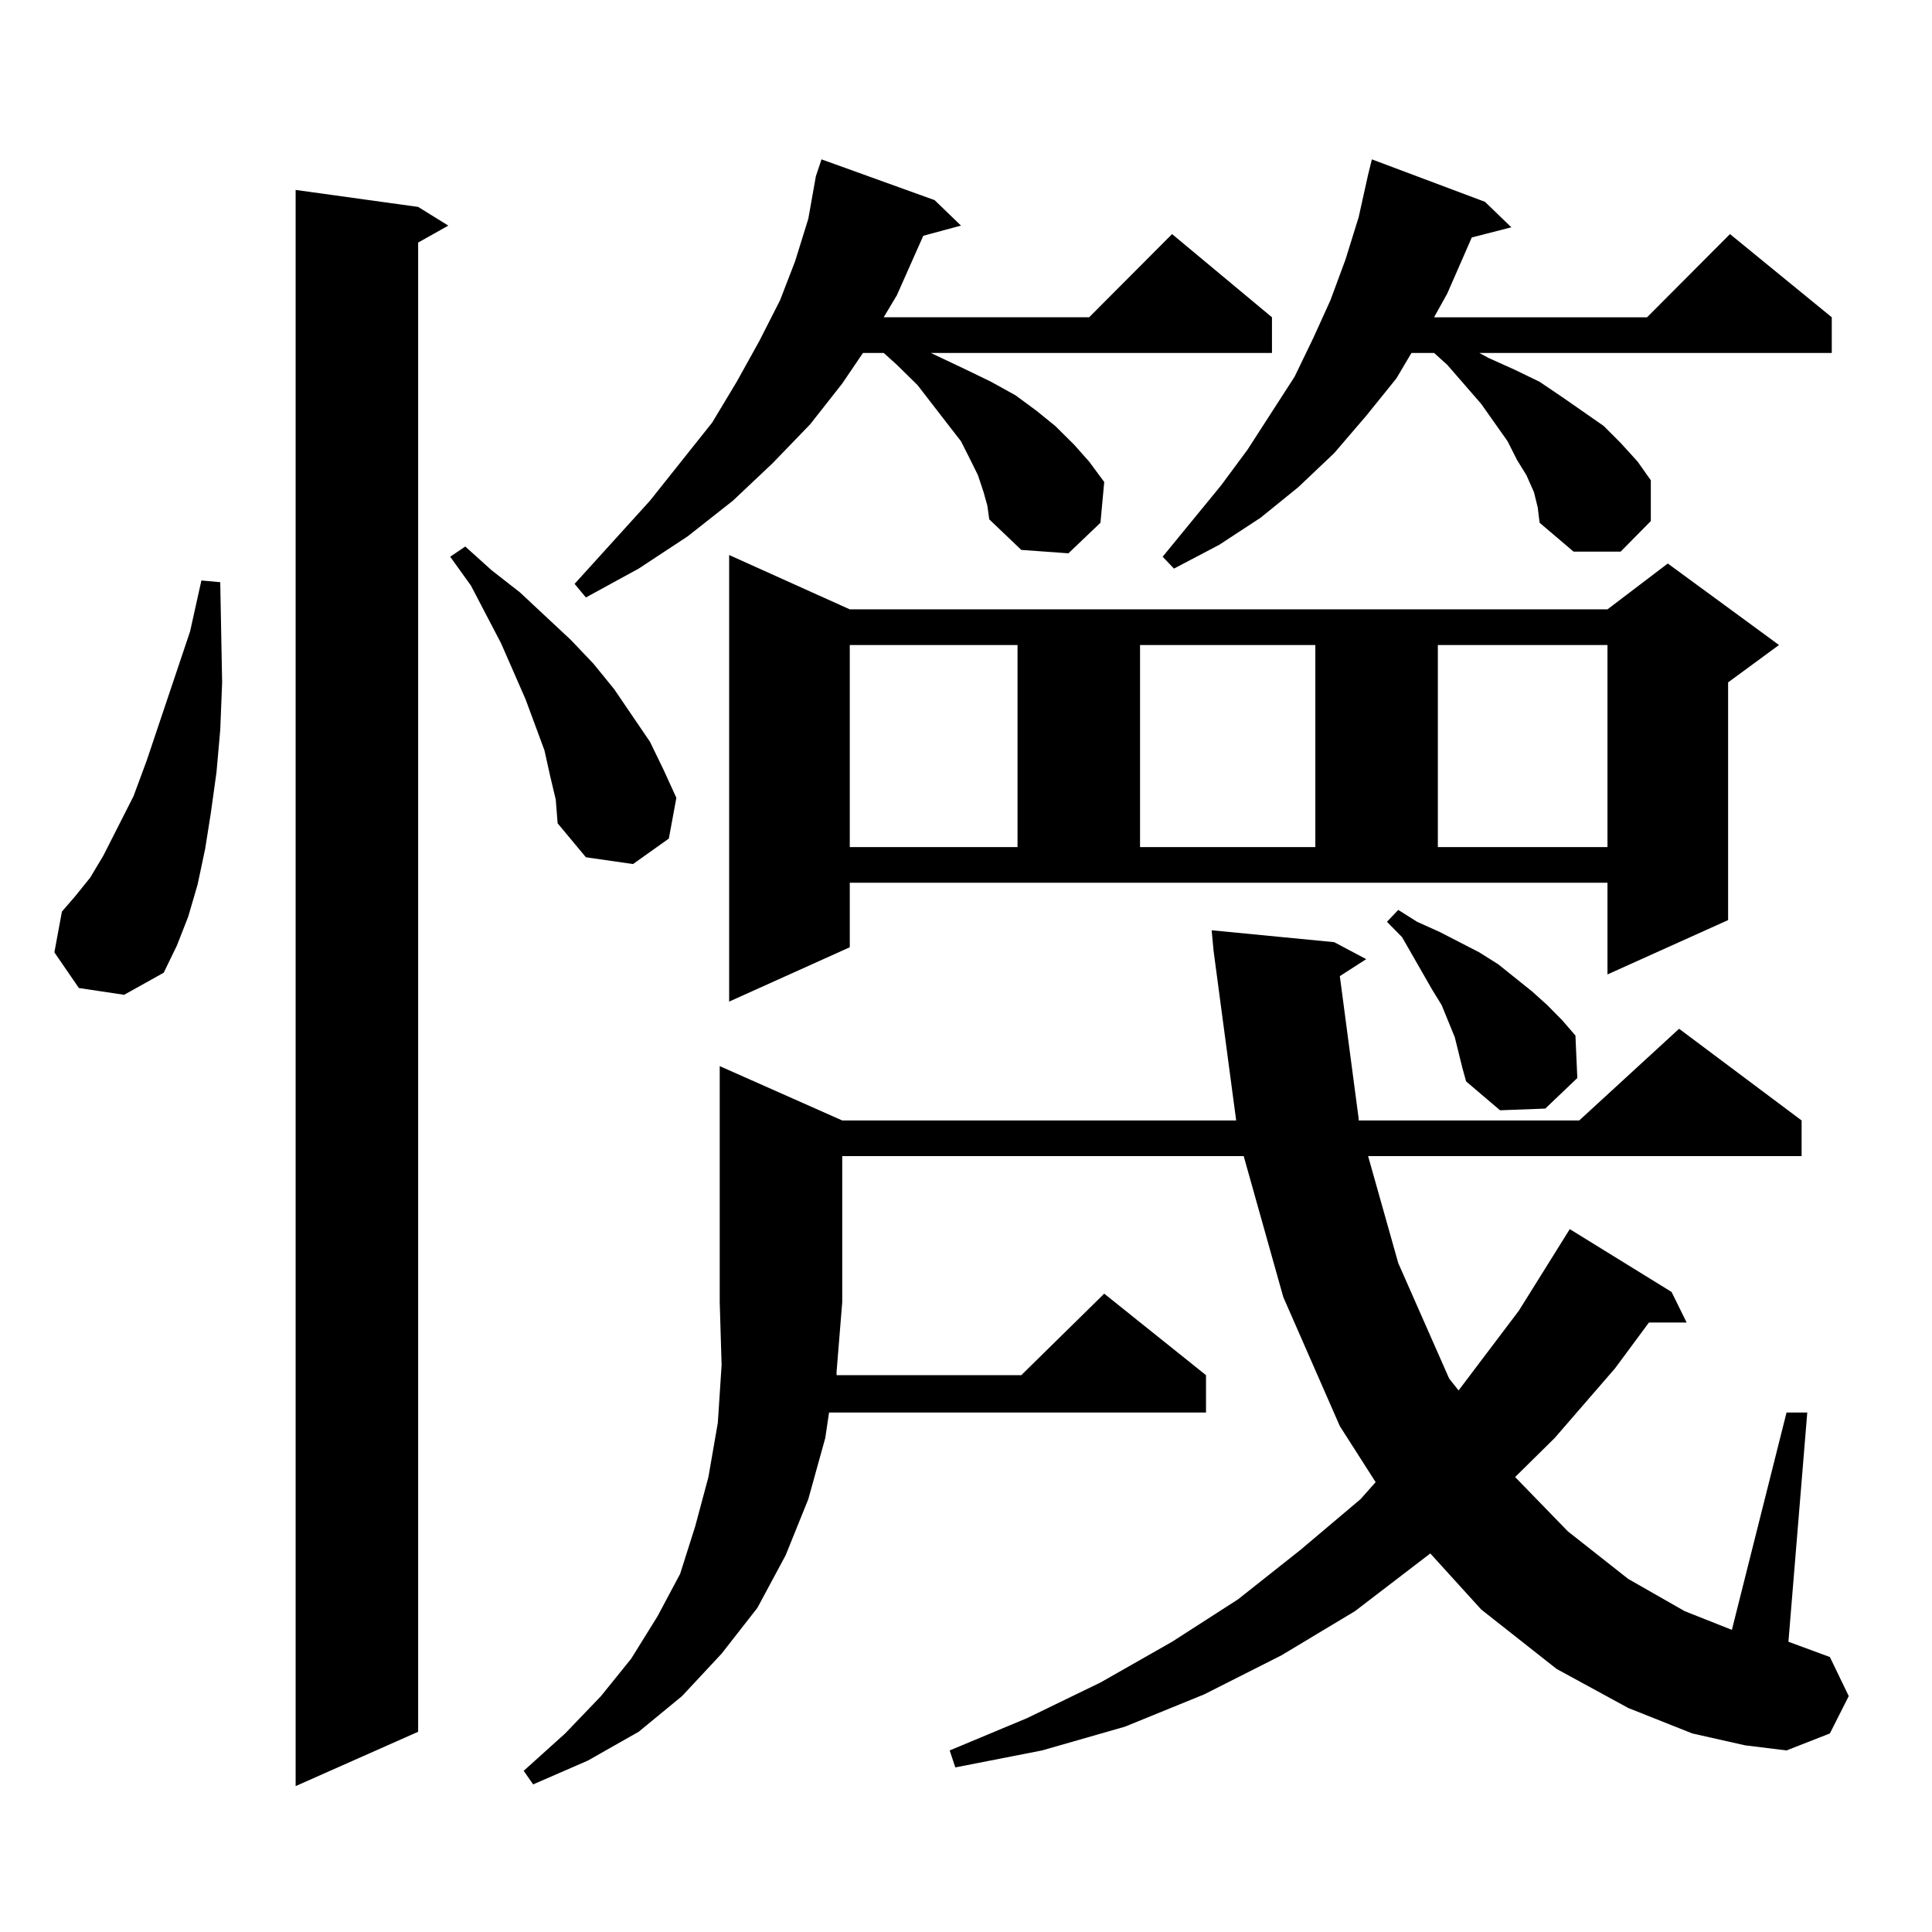 <?xml version="1.0" encoding="utf-8"?>
<!-- Generator: Adobe Illustrator 16.0.0, SVG Export Plug-In . SVG Version: 6.00 Build 0)  -->
<!DOCTYPE svg PUBLIC "-//W3C//DTD SVG 1.1//EN" "http://www.w3.org/Graphics/SVG/1.1/DTD/svg11.dtd">
<svg version="1.1" id="图层_1" xmlns="http://www.w3.org/2000/svg" xmlns:xlink="http://www.w3.org/1999/xlink" x="0px" y="0px"
	 width="1000px" height="1000px" viewBox="0 0 1000 1000" enable-background="new 0 0 1000 1000" xml:space="preserve">
<path d="M40.828,511.395l-12.683-18.457l3.902-21.094l6.829-7.91l7.805-9.668l6.829-11.426l15.609-30.762l6.829-18.457
	l22.438-66.797l5.854-26.367l9.756,0.879l0.976,51.855l-0.976,24.609l-1.951,21.973l-2.927,21.094l-2.927,18.457l-3.902,18.457
	l-4.878,16.699l-5.854,14.941l-6.829,14.063L64.242,514.91L40.828,511.395z M216.434,107.098l15.609,9.668l-15.609,8.789v770.801
	l-63.413,28.125V98.309L216.434,107.098z M284.725,401.531l-2.927-13.184l-9.756-26.367l-12.683-29.004l-15.609-29.883
	l-10.731-14.941l7.805-5.273l13.658,12.305l14.634,11.426l26.341,24.609l11.707,12.305l10.731,13.184l18.536,27.246l6.829,14.063
	l6.829,14.941l-3.902,21.094l-18.536,13.184l-24.39-3.516l-14.634-17.578l-0.976-12.305L284.725,401.531z M435.94,579.949h203.897
	l-11.707-87.891l-0.976-10.547l63.413,6.152l16.585,8.789l-13.658,8.789l9.756,73.828v0.879h114.144l51.706-47.461l63.413,47.461
	v18.457H708.129l15.609,55.371l26.341,59.766l4.878,6.152l31.219-41.309l26.341-42.188l52.682,32.52l7.805,15.82h-19.512
	l-17.561,23.73l-31.219,36.035l-20.487,20.215l27.316,28.125l31.219,24.609l29.268,16.699l24.39,9.668l28.292-112.5h10.731
	l-9.756,118.652l21.463,7.91l9.756,20.215l-9.756,19.336l-22.438,8.789v-51.855v51.855l-21.463-2.637l-27.316-6.152l-33.17-13.184
	l-37.072-20.215l-39.023-30.762l-26.341-29.004L701.3,833.953l-38.048,22.852l-39.999,20.215l-40.975,16.699l-42.926,12.305
	l-44.877,8.789l-2.927-8.789l39.999-16.699l38.048-18.457l37.072-21.094l34.146-21.973l32.194-25.488l31.219-26.367l7.805-8.789
	l-18.536-29.004l-29.268-66.797l-20.487-72.949h-207.8v75.586l-2.927,36.035v1.758h95.607l42.926-42.188l52.682,42.188v19.336
	H429.111l-1.951,13.184l-8.78,31.641l-11.707,29.004l-14.634,27.246l-18.536,23.73l-20.487,21.973l-22.438,18.457l-26.341,14.941
	l-28.292,12.305l-4.878-7.031l21.463-19.336l18.536-19.336l15.609-19.336l13.658-21.973l11.707-21.973l7.805-24.609l6.829-25.488
	l4.878-28.125l1.951-29.883l-0.976-32.52V551.824L435.94,579.949z M509.109,254.754l-2.927-8.789l-3.902-7.91l-4.878-9.668
	l-6.829-8.789l-15.609-20.215l-10.731-10.547l-6.829-6.152h-10.731l-10.731,15.82l-16.585,21.094l-19.512,20.215l-20.487,19.336
	l-23.414,18.457l-25.365,16.699l-27.316,14.941l-5.854-7.031l39.023-43.066l32.194-40.43l12.683-21.094l11.707-21.094l10.731-21.094
	l7.805-20.215l6.829-21.973l3.902-21.973l2.927-8.789l58.535,21.094l13.658,13.184l-19.512,5.273l-13.658,30.762l-6.829,11.426
	h106.339l42.926-43.066l51.706,43.066v18.457H481.793l18.536,8.789l12.683,6.152l12.683,7.031l10.731,7.91l9.756,7.91l9.756,9.668
	l7.805,8.789l7.805,10.547l-1.951,21.094l-16.585,15.82l-24.39-1.758l-16.585-15.82l-0.976-7.031L509.109,254.754z M439.843,490.301
	l-62.438,28.125V287.273l62.438,28.125h392.186l31.219-23.73l57.56,42.188l-26.341,19.336v123.047l-62.438,28.125v-47.461H439.843
	V490.301z M439.843,333.855v104.59h86.827v-104.59H439.843z M590.083,333.855v104.59h90.729v-104.59H590.083z M793.98,254.754
	l-3.902-8.789l-4.878-7.91l-4.878-9.668l-13.658-19.336l-17.561-20.215l-6.829-6.152h-11.707l-7.805,13.184l-15.609,19.336
	l-16.585,19.336l-18.536,17.578l-19.512,15.82L631.058,282l-23.414,12.305l-5.854-6.152l30.243-36.914l13.658-18.457l24.39-37.793
	l9.756-20.215l8.78-19.336l7.805-21.094l6.829-21.973l4.878-21.973l1.951-7.91l58.535,21.973l13.658,13.184l-20.487,5.273
	l-12.683,29.004l-6.829,12.305h110.241l42.926-43.066l52.682,43.066v18.457H765.688l4.878,2.637l13.658,6.152l12.683,6.152
	l11.707,7.91l21.463,14.941l8.78,8.789l8.78,9.668l6.829,9.668v21.094l-15.609,15.82h-24.39l-17.561-14.941l-0.976-7.91
	L793.98,254.754z M754.957,544.793l-1.951-7.91l-6.829-16.699l-4.878-7.91l-15.609-27.246l-7.805-7.91l5.854-6.152l9.756,6.152
	l11.707,5.273l20.487,10.547l9.756,6.152l17.561,14.063l7.805,7.031l7.805,7.91l6.829,7.91l0.976,21.973l-16.585,15.82
	l-23.414,0.879l-17.561-14.941l-1.951-7.031L754.957,544.793z M744.226,333.855v104.59h87.803v-104.59H744.226z"/>
</svg>
